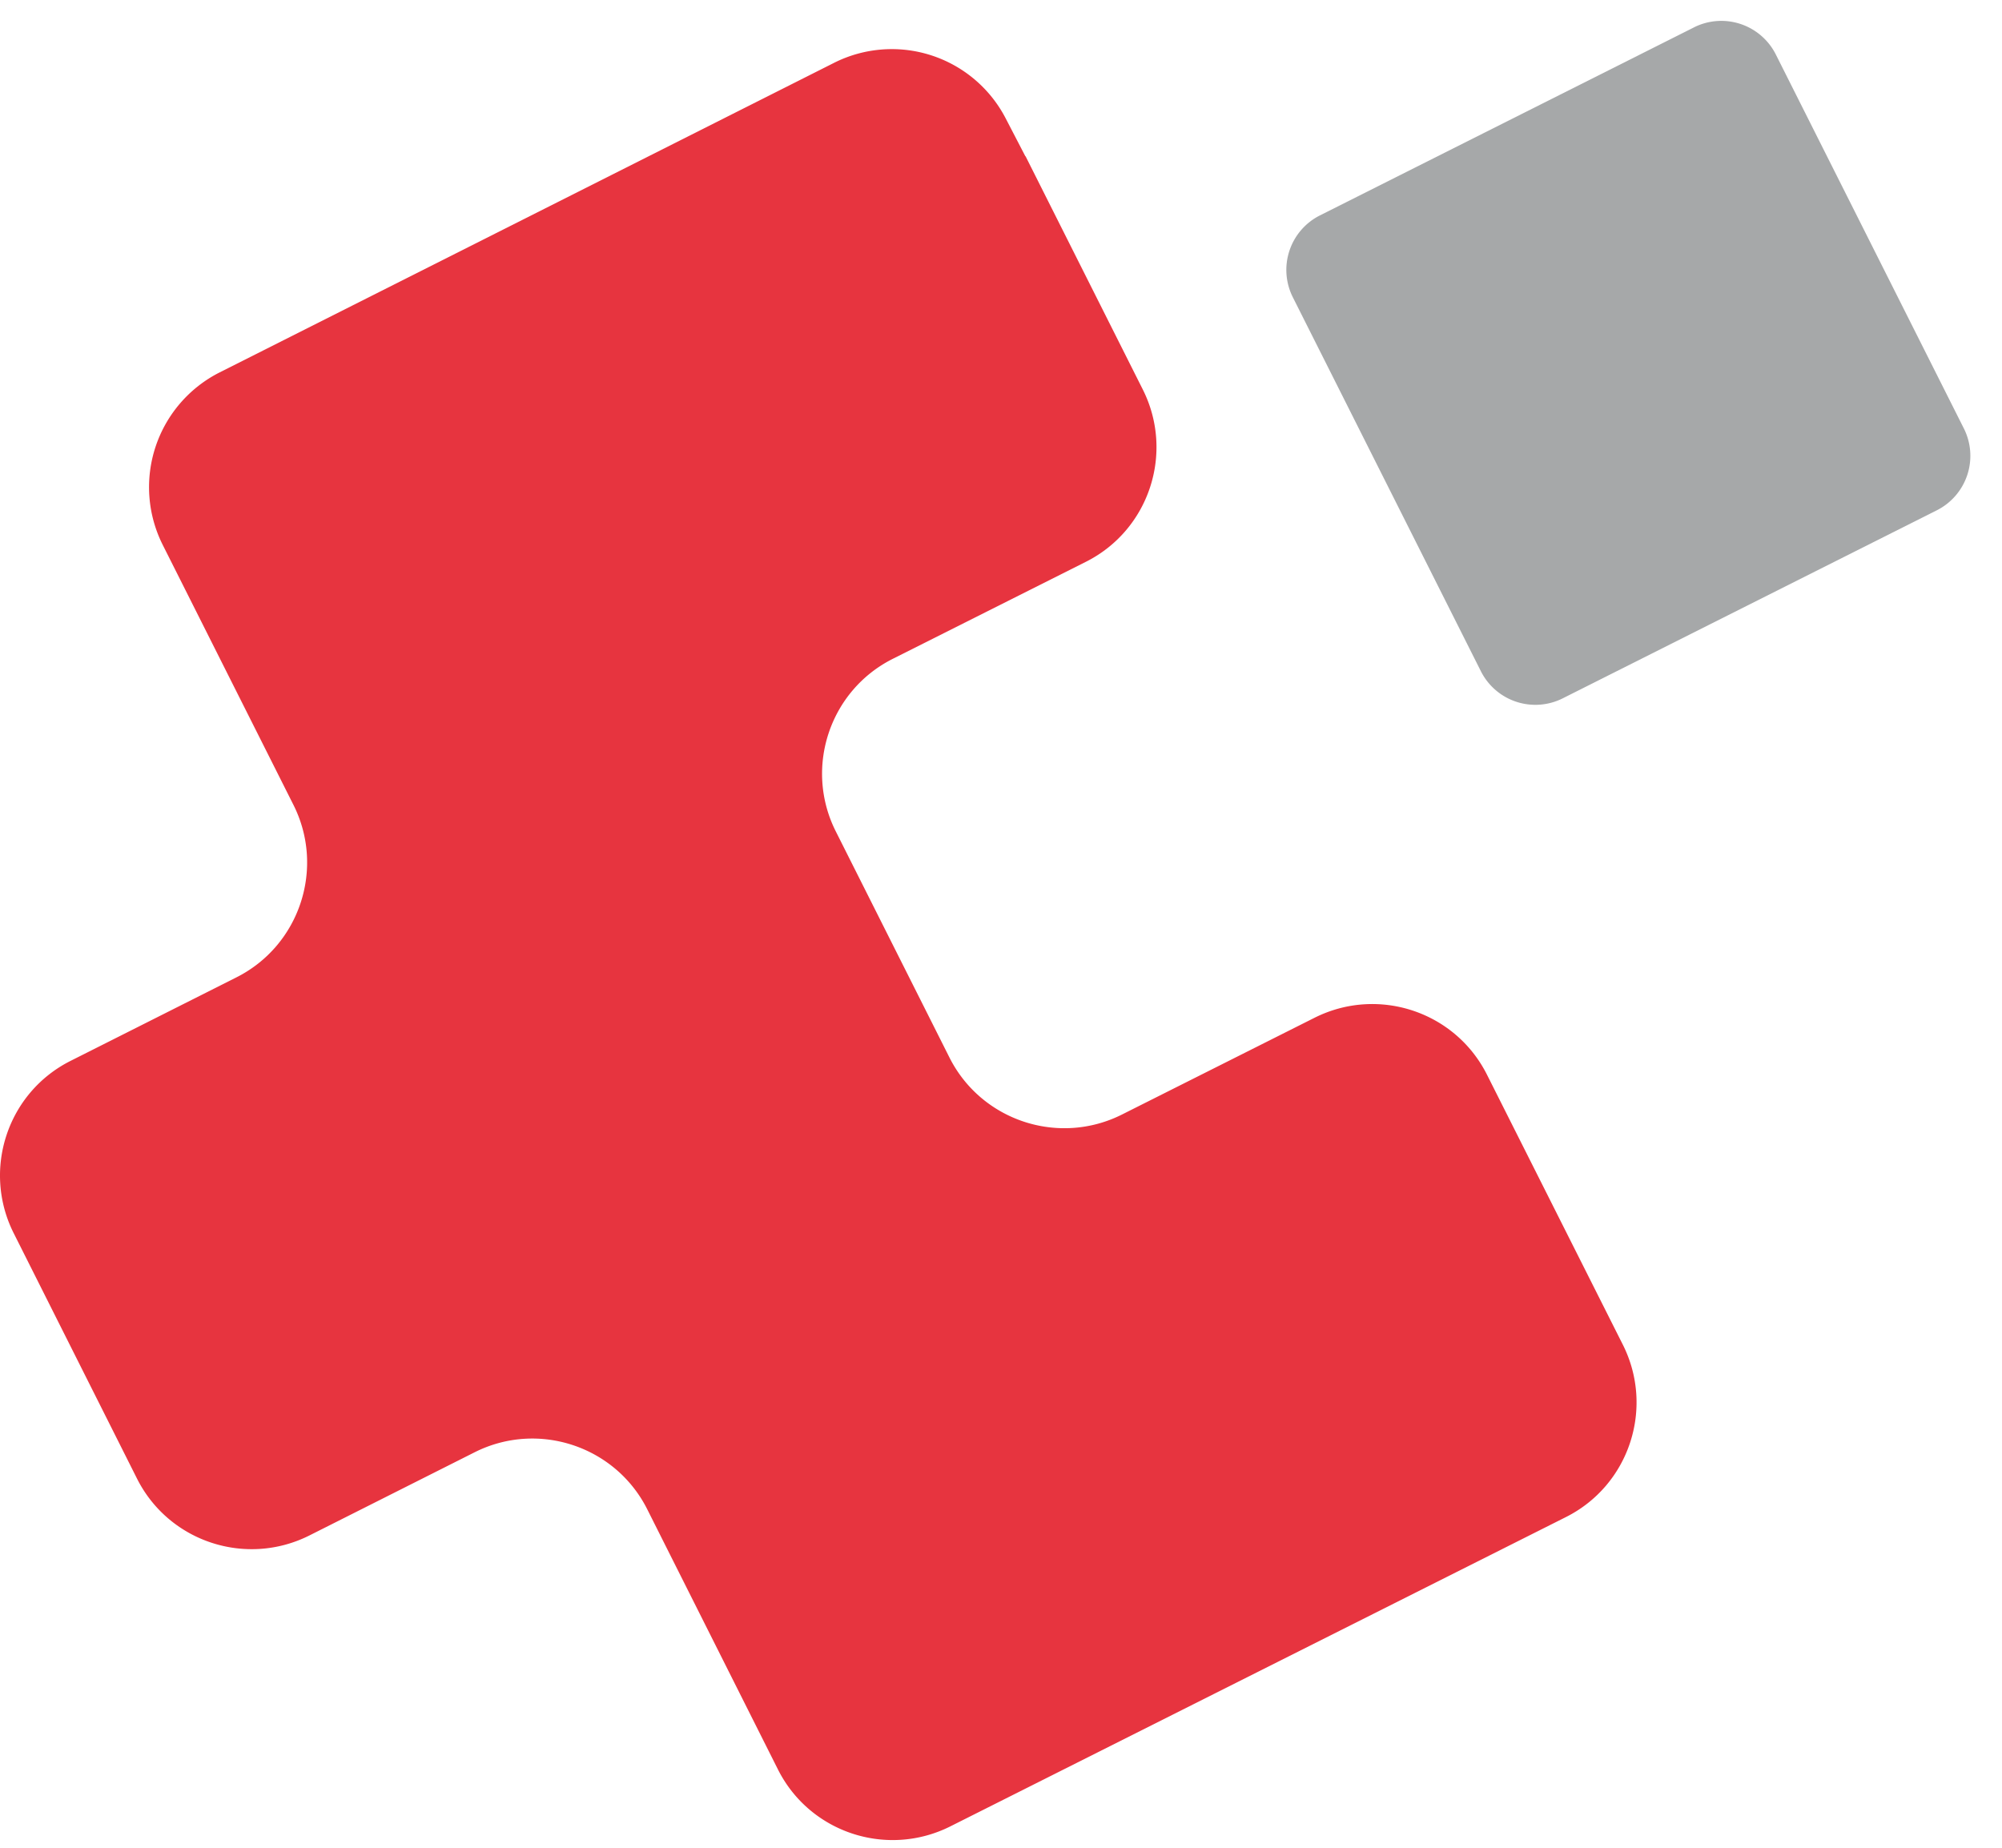 <?xml version="1.0" encoding="UTF-8"?> <svg xmlns="http://www.w3.org/2000/svg" width="117" height="108" fill="none"><path d="M59.928 9.131c.005 0 .009.003.01.007l6.848 13.626c1.859 3.703.375 8.224-3.342 10.082l-11.261 5.659c-3.703 1.858-5.2 6.38-3.342 10.082l6.643 13.217c1.858 3.702 6.38 5.2 10.082 3.342l11.261-5.659c3.703-1.858 8.224-.374 10.082 3.343l7.933 15.768c1.859 3.703.375 8.224-3.342 10.082l-35.96 18.071c-3.704 1.858-8.225.374-10.083-3.342l-7.628-15.186c-1.858-3.703-6.38-5.2-10.082-3.342l-9.666 4.867c-3.703 1.859-8.224.375-10.083-3.342L.801 72.08c-1.859-3.703-.375-8.224 3.342-10.082l9.666-4.868c3.703-1.858 5.2-6.38 3.342-10.082l-7.641-15.2a7.516 7.516 0 0 1 3.328-10.082L48.73 3.68a7.496 7.496 0 0 1 10.04 3.232l1.148 2.212a.011.011 0 0 0 .01.006Z" fill="#E7343F"></path><path d="M98.997 1.601 77.14 12.59a3.564 3.564 0 0 0-1.584 4.786l10.989 21.857a3.564 3.564 0 0 0 4.785 1.584l21.857-10.989a3.564 3.564 0 0 0 1.584-4.785L103.782 3.185A3.564 3.564 0 0 0 98.997 1.6Z" fill="#A6A8A9"></path></svg> 